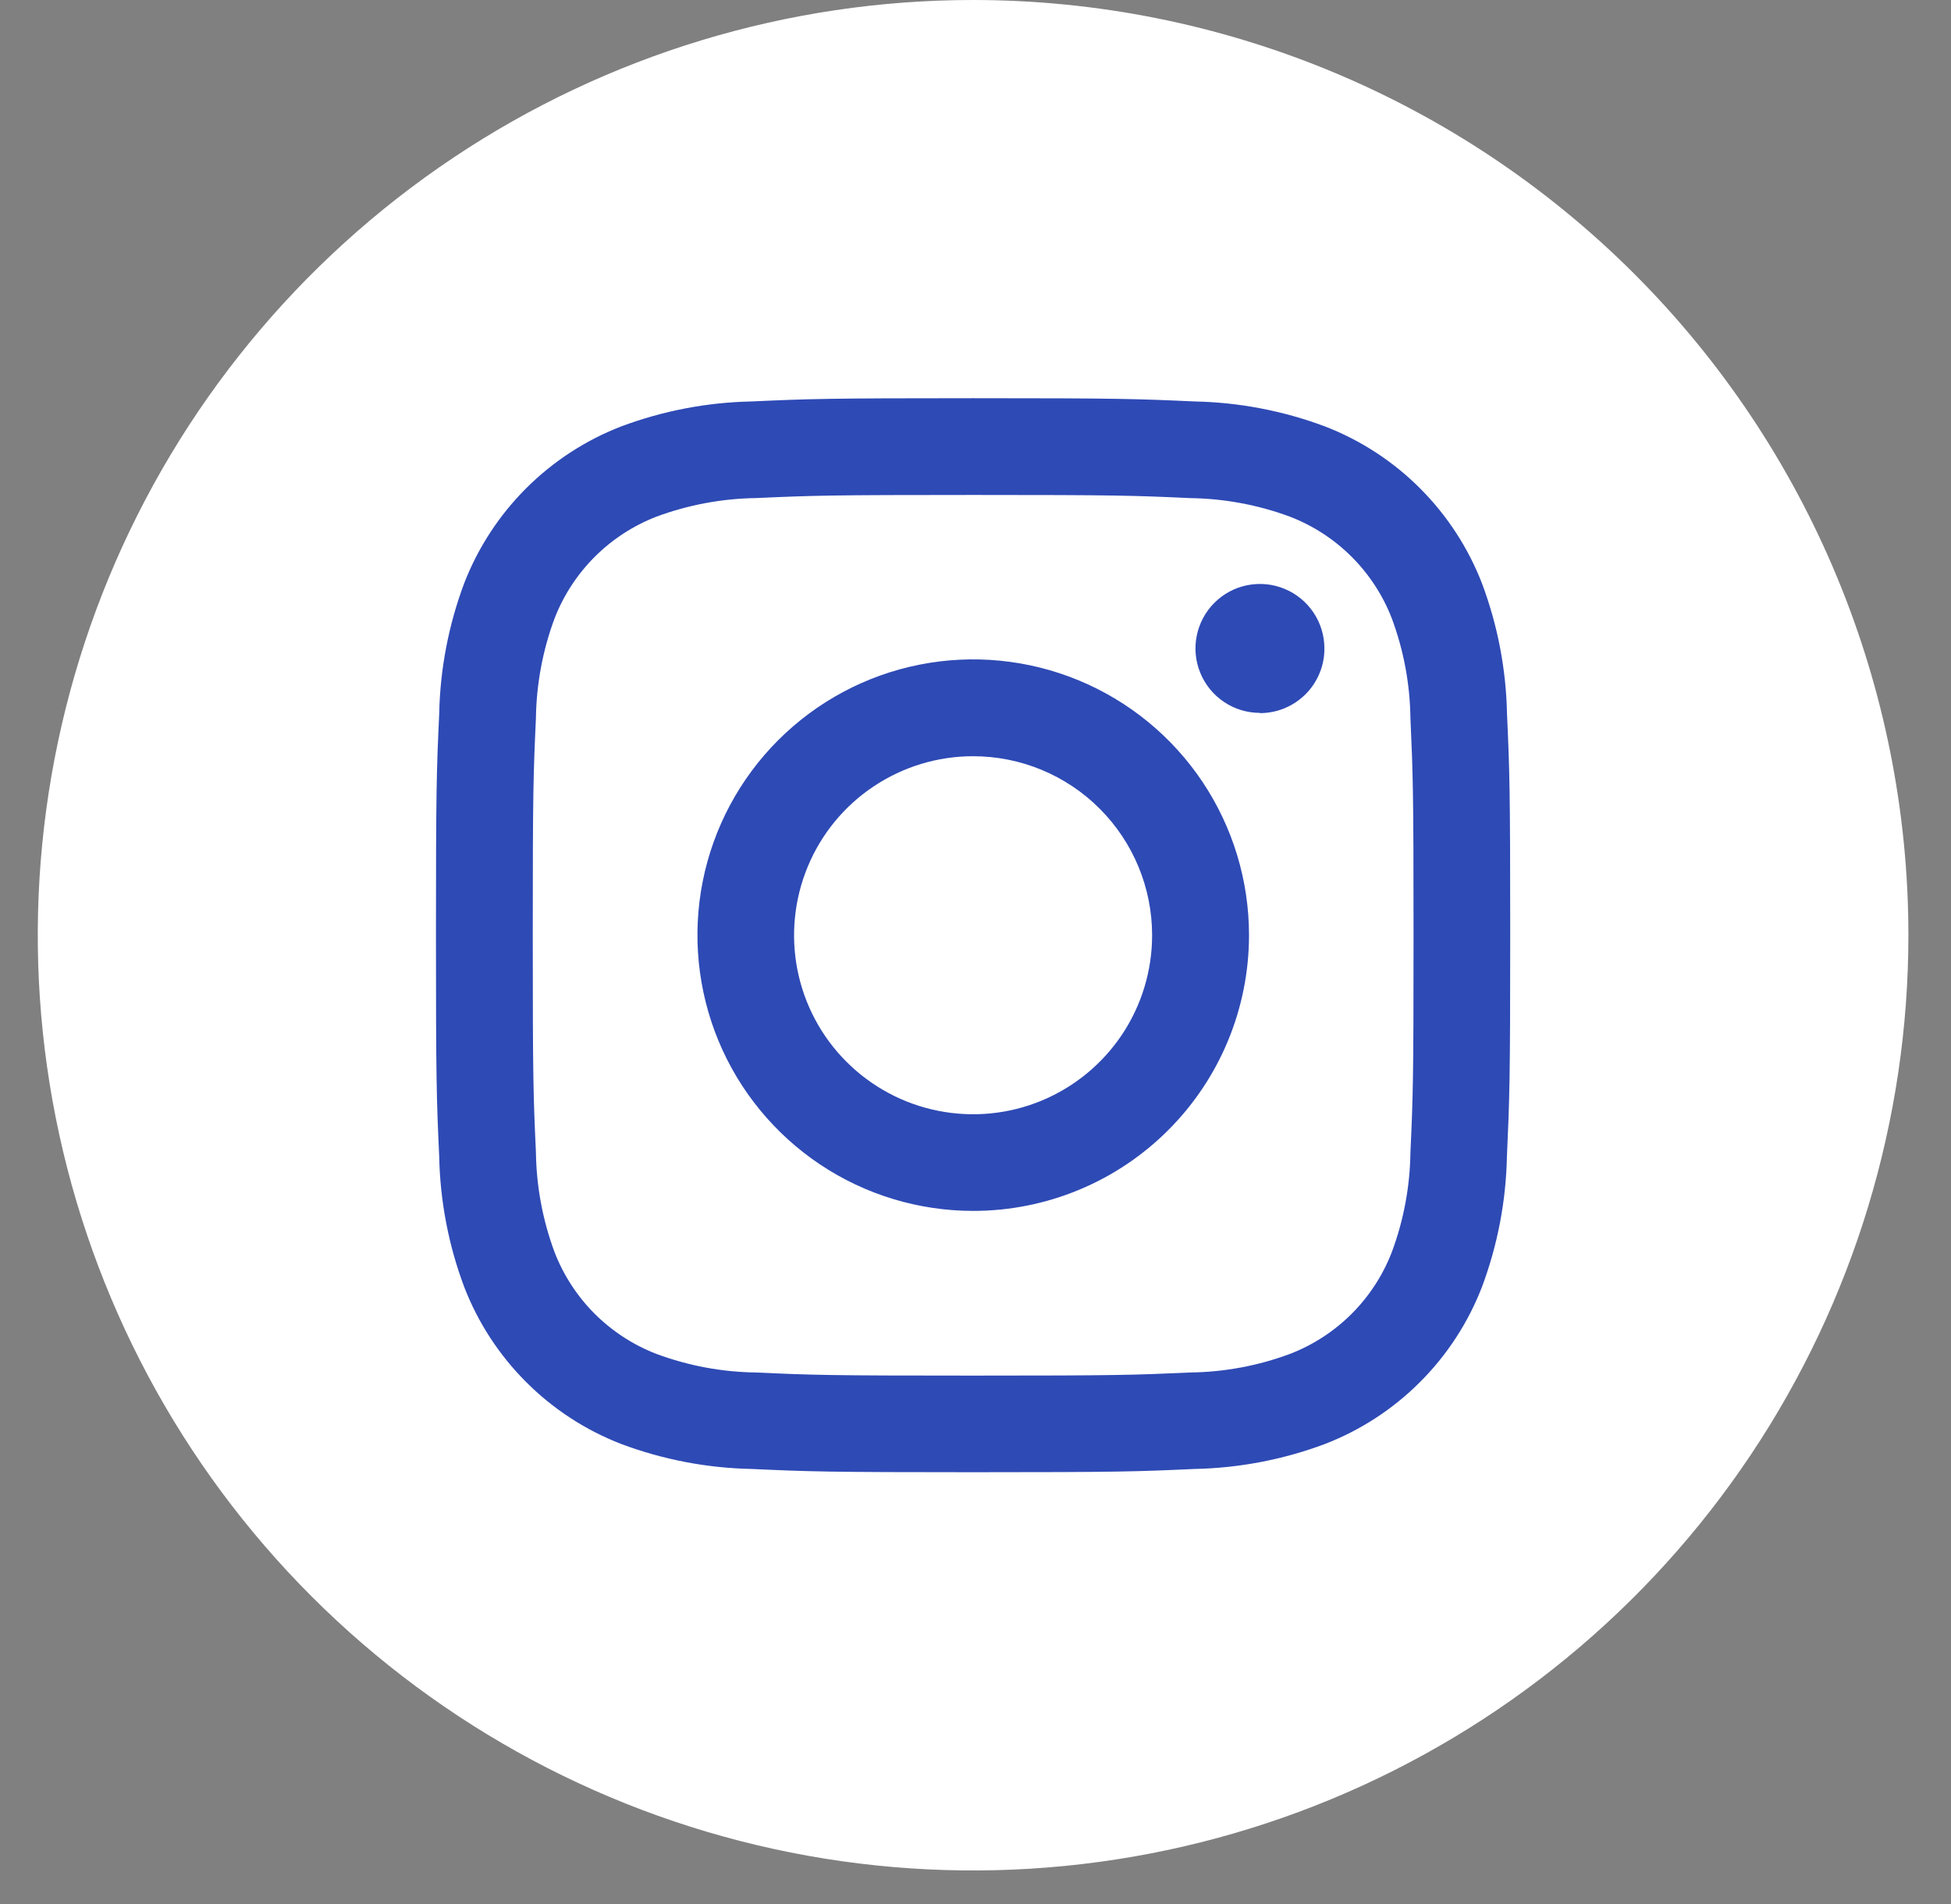 <svg width="42" height="41" viewBox="0 0 42 41" fill="none" xmlns="http://www.w3.org/2000/svg">
<rect x="0" y="0" width="42" height="41" fill="#808080" stroke="none"/>
<g id="instagram 1" clip-path="url(#clip0_6187_51087)">
<circle id="Ellipse 70" cx="21.313" cy="19.5" r="16.5" fill="#2E4AB5"/>
<path id="Path 2169" d="M24.802 20.135C24.802 20.898 24.576 21.643 24.153 22.276C23.729 22.91 23.127 23.404 22.423 23.696C21.719 23.988 20.944 24.064 20.196 23.915C19.449 23.767 18.762 23.399 18.223 22.86C17.684 22.322 17.317 21.635 17.168 20.887C17.02 20.14 17.096 19.365 17.388 18.66C17.679 17.956 18.173 17.354 18.807 16.931C19.441 16.507 20.186 16.281 20.948 16.281C21.97 16.281 22.951 16.687 23.673 17.41C24.396 18.133 24.802 19.113 24.802 20.135Z" fill="white"/>
<path id="Path 2170" d="M29.964 13.318C29.772 12.82 29.477 12.367 29.099 11.989C28.722 11.611 28.269 11.317 27.77 11.124C27.083 10.869 26.357 10.734 25.623 10.724C24.404 10.668 24.038 10.656 20.951 10.656C17.864 10.656 17.498 10.668 16.279 10.723C15.546 10.733 14.82 10.868 14.132 11.123C13.633 11.316 13.181 11.61 12.803 11.988C12.425 12.366 12.13 12.819 11.937 13.317C11.682 14.005 11.547 14.731 11.537 15.464C11.481 16.683 11.469 17.049 11.469 20.136C11.469 23.223 11.481 23.589 11.537 24.808C11.547 25.542 11.682 26.268 11.937 26.955C12.13 27.454 12.424 27.907 12.802 28.285C13.18 28.662 13.633 28.957 14.131 29.149C14.819 29.405 15.545 29.54 16.278 29.549C17.497 29.605 17.862 29.616 20.95 29.616C24.038 29.616 24.403 29.604 25.622 29.549C26.356 29.54 27.082 29.405 27.769 29.149C28.268 28.957 28.721 28.662 29.098 28.285C29.476 27.907 29.771 27.454 29.963 26.955C30.219 26.268 30.354 25.542 30.363 24.808C30.419 23.589 30.43 23.223 30.43 20.136C30.43 17.049 30.418 16.683 30.363 15.464C30.354 14.731 30.219 14.005 29.964 13.318ZM20.951 26.07C19.777 26.07 18.629 25.722 17.653 25.07C16.677 24.417 15.915 23.49 15.466 22.405C15.017 21.32 14.899 20.127 15.128 18.975C15.357 17.823 15.923 16.765 16.753 15.935C17.583 15.105 18.641 14.539 19.793 14.31C20.945 14.081 22.138 14.199 23.223 14.648C24.308 15.098 25.235 15.858 25.888 16.835C26.54 17.811 26.888 18.959 26.888 20.133C26.888 21.708 26.263 23.218 25.149 24.331C24.036 25.445 22.526 26.07 20.951 26.07ZM27.123 15.348C26.849 15.348 26.58 15.267 26.352 15.114C26.124 14.962 25.946 14.745 25.841 14.491C25.736 14.238 25.708 13.959 25.762 13.69C25.816 13.42 25.948 13.173 26.142 12.979C26.336 12.785 26.583 12.652 26.852 12.599C27.122 12.545 27.401 12.573 27.654 12.678C27.908 12.783 28.125 12.961 28.277 13.189C28.43 13.417 28.511 13.686 28.511 13.96C28.512 14.143 28.477 14.324 28.407 14.493C28.338 14.662 28.235 14.816 28.107 14.945C27.977 15.074 27.824 15.177 27.656 15.247C27.487 15.317 27.306 15.353 27.123 15.353V15.348Z" fill="white"/>
<path id="Path 2171" d="M20.947 0C16.965 0 13.072 1.181 9.761 3.394C6.45 5.606 3.869 8.751 2.345 12.43C0.822 16.11 0.423 20.158 1.2 24.064C1.977 27.97 3.895 31.557 6.711 34.373C9.527 37.189 13.114 39.106 17.02 39.883C20.926 40.66 24.974 40.261 28.654 38.737C32.333 37.213 35.477 34.633 37.69 31.321C39.902 28.01 41.083 24.117 41.083 20.135C41.082 14.795 38.96 9.674 35.184 5.898C31.408 2.122 26.287 0.001 20.947 0V0ZM32.44 24.9C32.421 25.859 32.239 26.808 31.903 27.707C31.606 28.475 31.152 29.173 30.569 29.755C29.987 30.338 29.289 30.792 28.521 31.089C27.623 31.425 26.674 31.607 25.715 31.626C24.482 31.682 24.088 31.696 20.948 31.696C17.808 31.696 17.414 31.682 16.181 31.626C15.222 31.607 14.273 31.425 13.375 31.089C12.607 30.792 11.909 30.338 11.327 29.755C10.744 29.173 10.29 28.475 9.993 27.707C9.656 26.808 9.474 25.859 9.455 24.9C9.398 23.667 9.385 23.273 9.385 20.133C9.385 16.993 9.398 16.599 9.455 15.366C9.474 14.407 9.656 13.458 9.992 12.559C10.29 11.791 10.744 11.095 11.326 10.513C11.909 9.931 12.606 9.477 13.374 9.18C14.273 8.844 15.222 8.662 16.181 8.643C17.414 8.587 17.808 8.573 20.948 8.573C24.088 8.573 24.482 8.587 25.715 8.643C26.674 8.662 27.623 8.844 28.522 9.18C29.29 9.477 29.988 9.931 30.57 10.514C31.152 11.096 31.607 11.794 31.904 12.562C32.241 13.46 32.423 14.41 32.442 15.369C32.498 16.602 32.511 16.996 32.511 20.136C32.511 23.276 32.496 23.669 32.44 24.9Z" fill="white"/>
</g>
<defs>
<clipPath id="clip0_6187_51087">
<rect width="40.271" height="40.271" fill="white" transform="translate(0.813)"/>
</clipPath>
</defs>
</svg>
